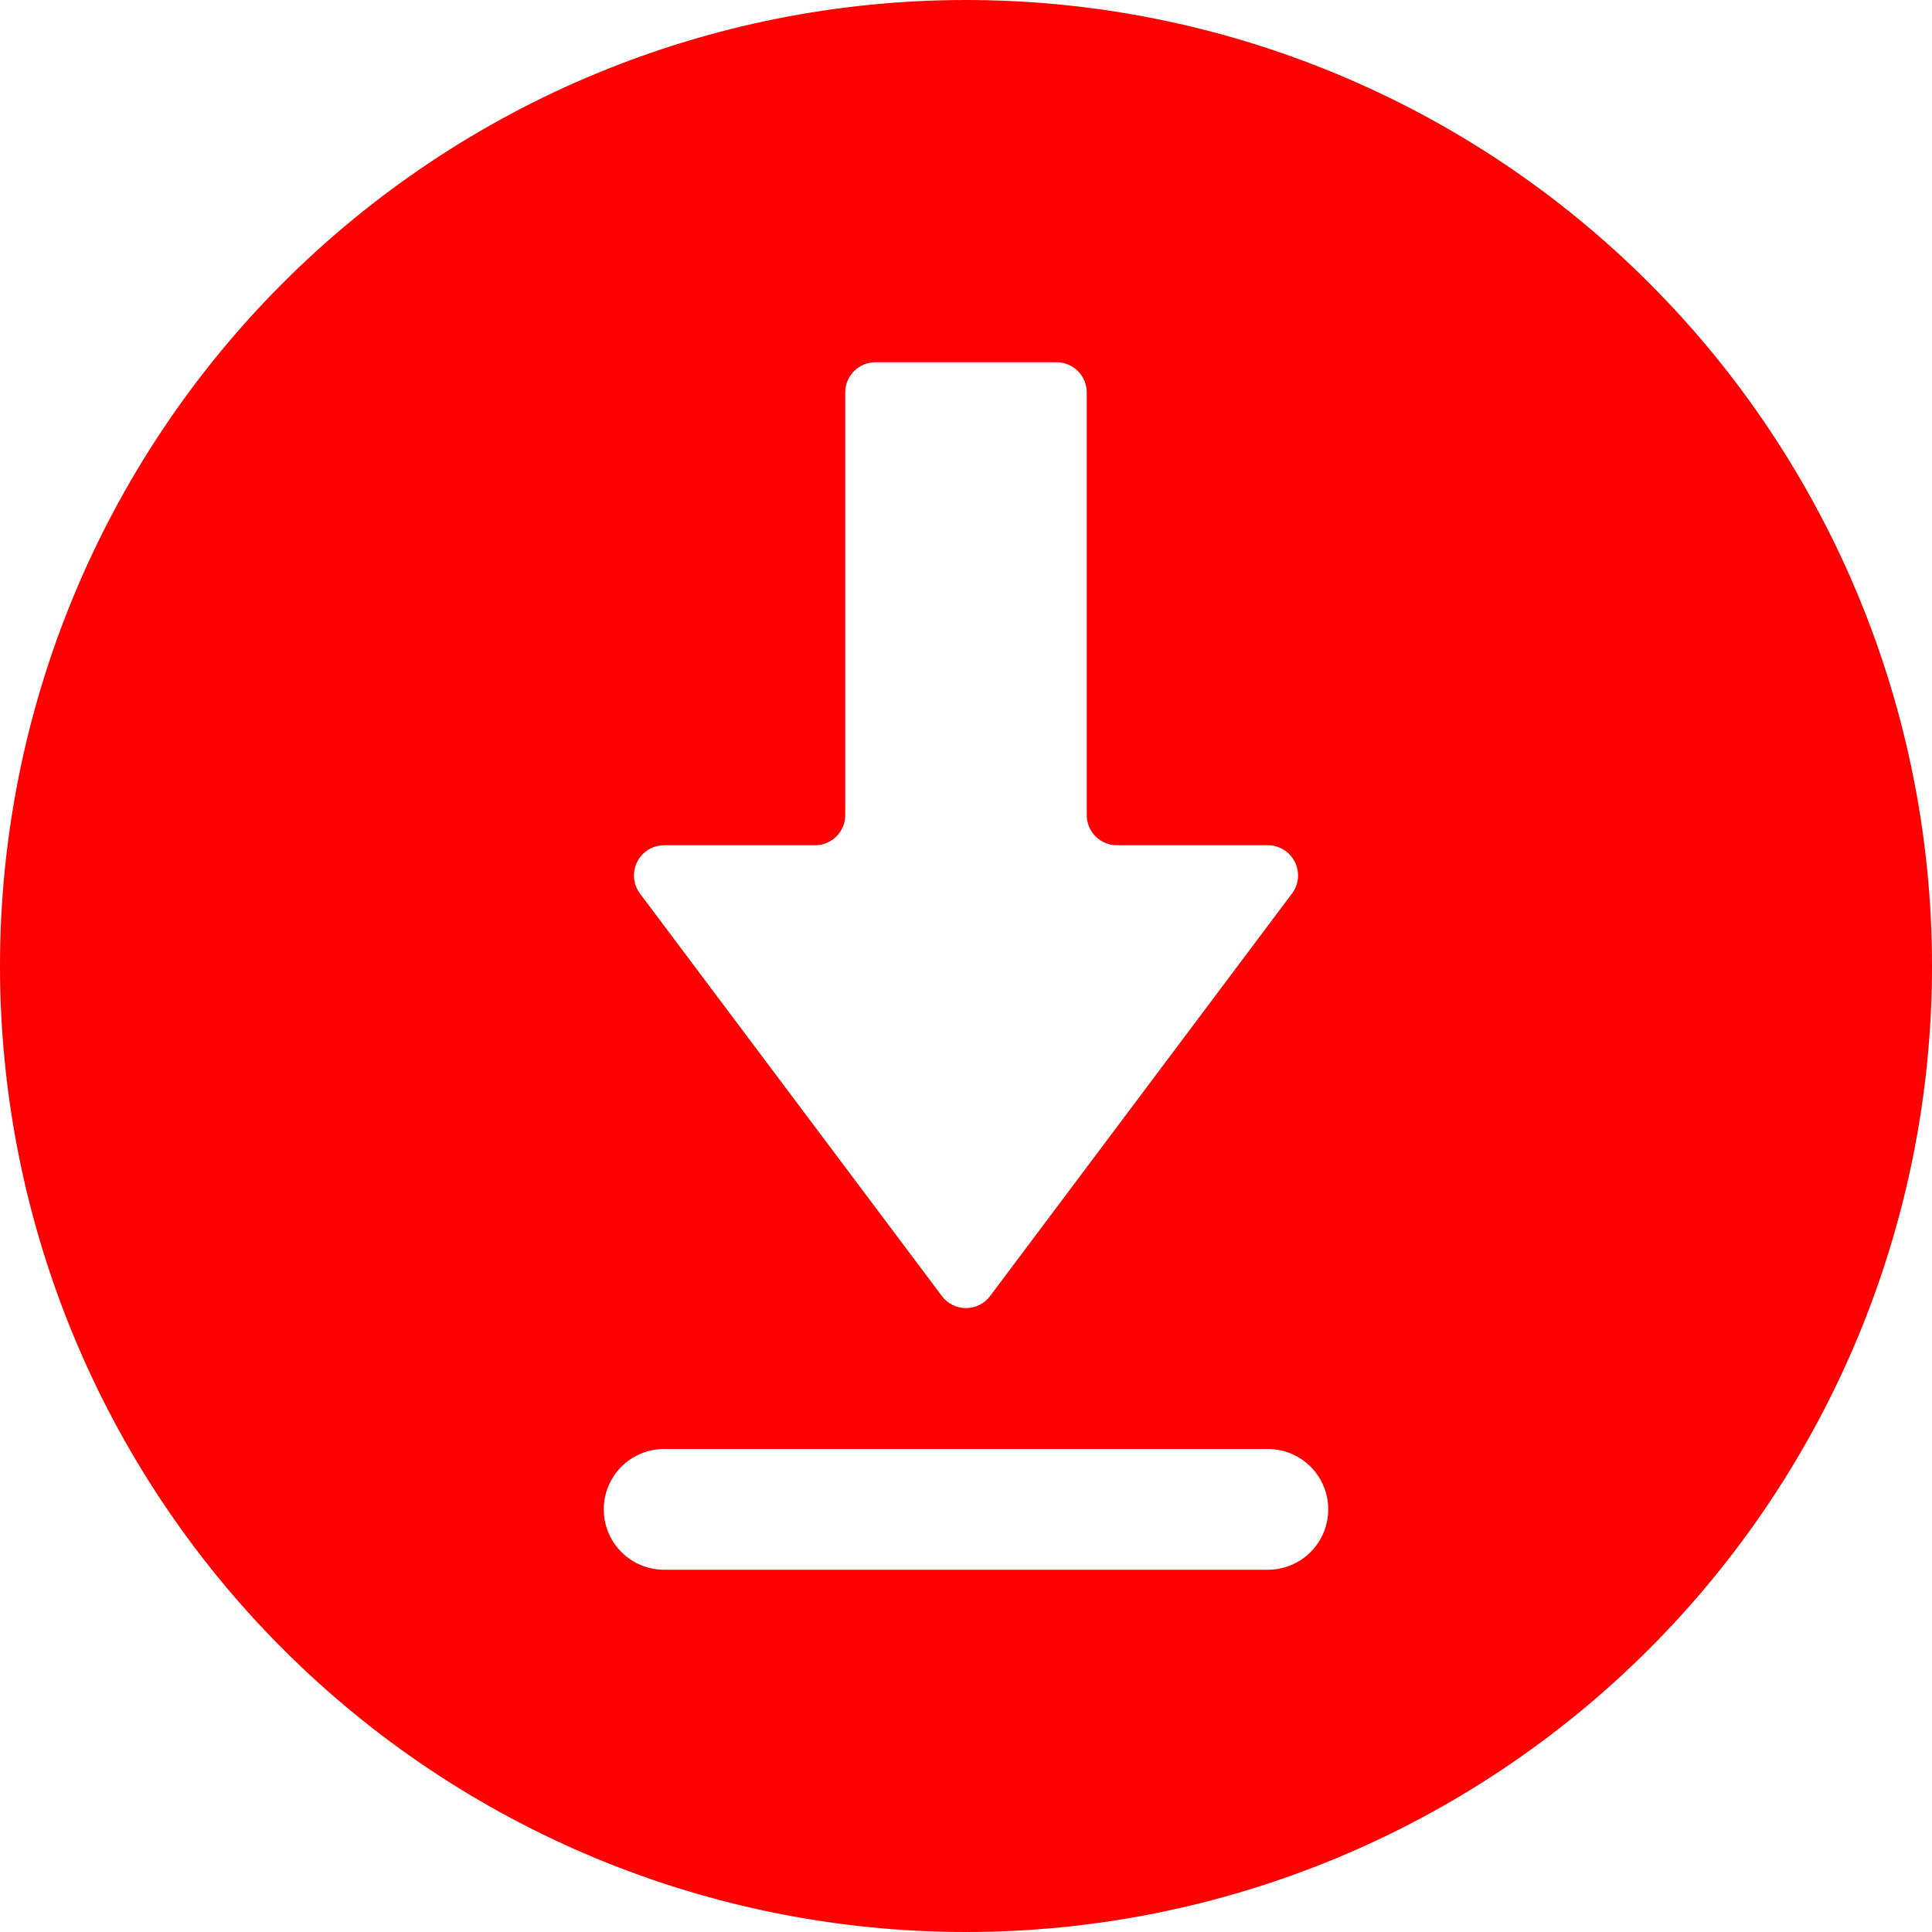 <svg width="42" height="42" viewBox="0 0 42 42" fill="none" xmlns="http://www.w3.org/2000/svg">
<path d="M21 42C15.431 42 10.089 39.788 6.151 35.849C2.212 31.911 0 26.57 0 21C0 15.431 2.212 10.089 6.151 6.151C10.089 2.212 15.431 0 21 0C26.57 0 31.911 2.212 35.849 6.151C39.788 10.089 42 15.431 42 21C42 26.57 39.788 31.911 35.849 35.849C31.911 39.788 26.57 42 21 42ZM20.475 28.174C20.536 28.256 20.615 28.322 20.706 28.367C20.798 28.413 20.898 28.437 21 28.437C21.102 28.437 21.202 28.413 21.294 28.367C21.385 28.322 21.464 28.256 21.525 28.174L28.087 19.425C28.161 19.328 28.205 19.212 28.216 19.09C28.227 18.969 28.204 18.847 28.149 18.738C28.095 18.629 28.011 18.537 27.907 18.473C27.804 18.409 27.684 18.375 27.562 18.375H24.281C24.107 18.375 23.94 18.306 23.817 18.183C23.694 18.06 23.625 17.893 23.625 17.719V8.531C23.625 8.357 23.556 8.19 23.433 8.067C23.31 7.944 23.143 7.875 22.969 7.875H19.031C18.857 7.875 18.69 7.944 18.567 8.067C18.444 8.19 18.375 8.357 18.375 8.531V17.719C18.375 17.893 18.306 18.06 18.183 18.183C18.06 18.306 17.893 18.375 17.719 18.375H14.438C14.316 18.375 14.196 18.409 14.092 18.473C13.989 18.537 13.905 18.629 13.851 18.738C13.796 18.847 13.773 18.969 13.784 19.09C13.795 19.212 13.839 19.328 13.912 19.425L20.475 28.174ZM14.438 31.5C14.089 31.5 13.756 31.638 13.509 31.884C13.263 32.131 13.125 32.464 13.125 32.812C13.125 33.161 13.263 33.494 13.509 33.741C13.756 33.987 14.089 34.125 14.438 34.125H27.562C27.911 34.125 28.244 33.987 28.491 33.741C28.737 33.494 28.875 33.161 28.875 32.812C28.875 32.464 28.737 32.131 28.491 31.884C28.244 31.638 27.911 31.5 27.562 31.5H14.438Z" fill="#FF0000"/>
</svg>
